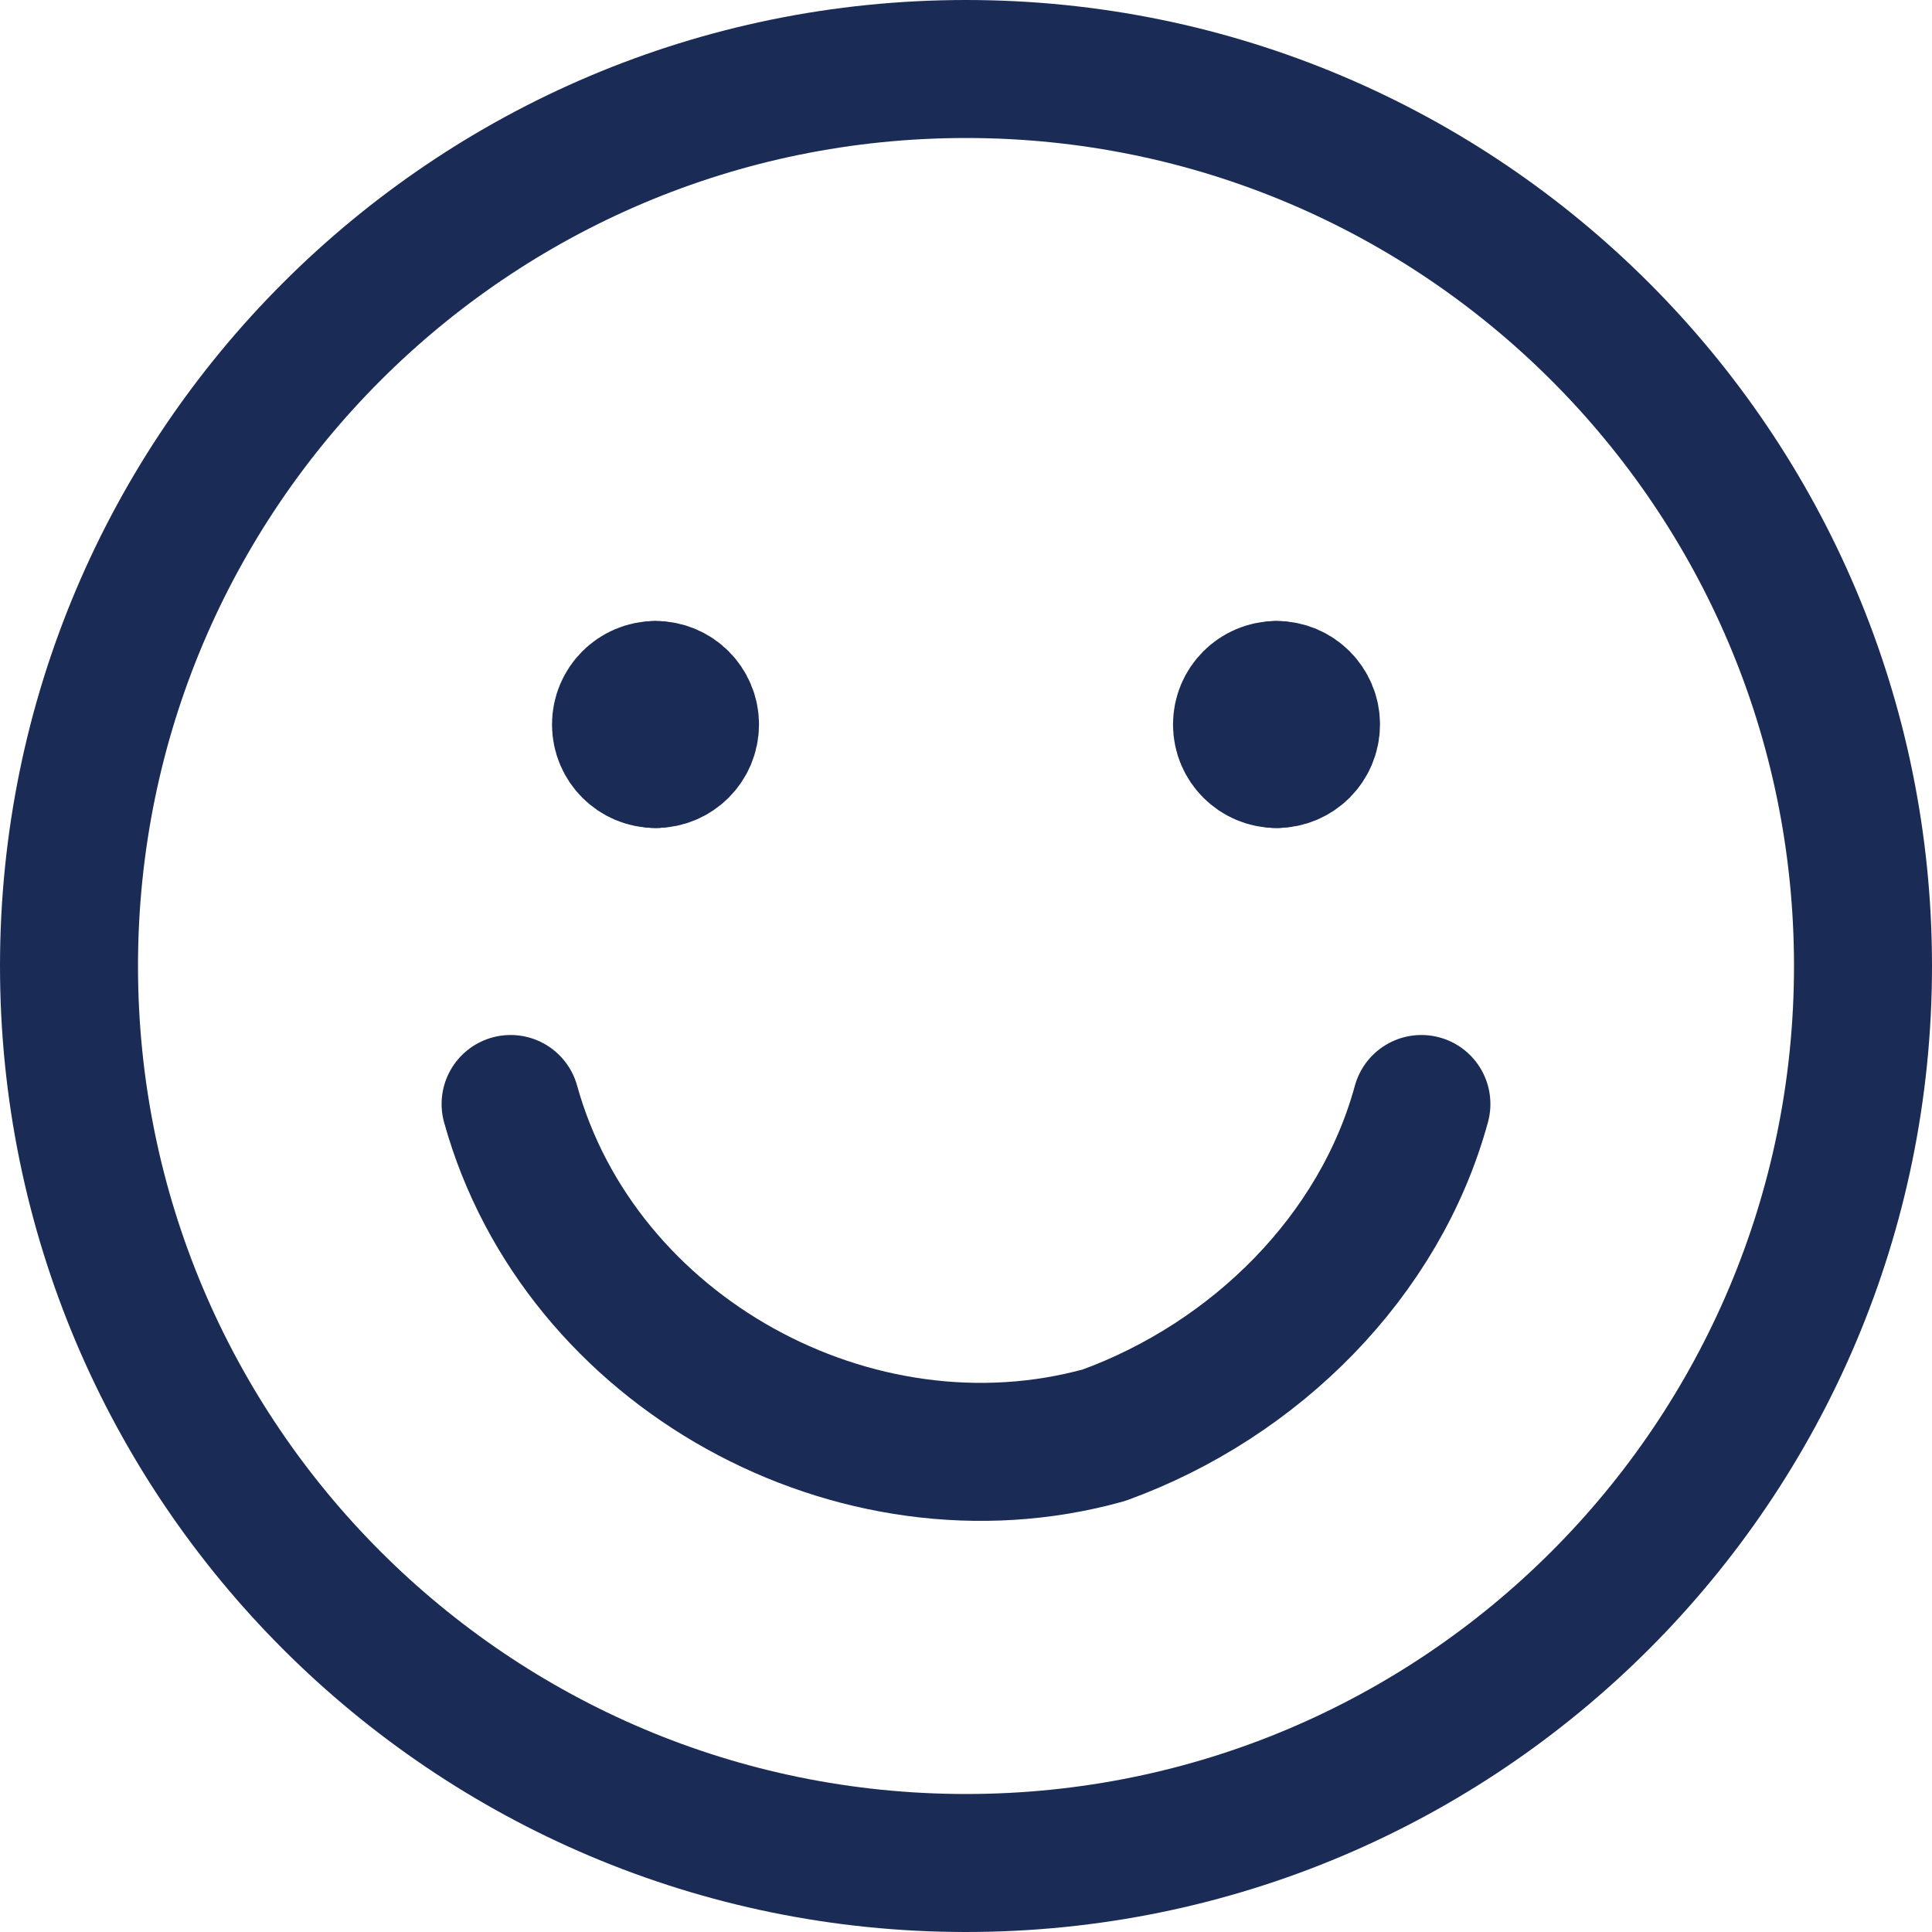 <svg xmlns="http://www.w3.org/2000/svg" fill="none" viewBox="0 0 14 14" id="Happy-Face--Streamline-Core"><desc>Happy Face Streamline Icon: https://streamlinehq.com</desc><g id="happy-face--smiley-chat-message-smile-emoji-face-satisfied"><path id="Vector" stroke="#1A2B56" stroke-linecap="round" stroke-linejoin="round" d="M7 13.5c3.59 0 6.5 -2.91 6.5 -6.5C13.5 3.41 10.59 0.5 7 0.5 3.41 0.5 0.5 3.41 0.5 7c0 3.59 2.91 6.5 6.5 6.5Z" stroke-width="1"></path><path id="Vector_2" stroke="#1A2B56" stroke-linecap="round" stroke-linejoin="round" d="M3.7 8c0.5 1.8 2.5 2.9 4.3 2.4 1.1 -0.4 2 -1.3 2.3 -2.4" stroke-width="1"></path><g id="Group 623"><path id="Vector_3" stroke="#1A2B56" stroke-linecap="round" stroke-linejoin="round" d="M4.75 5.5c-0.138 0 -0.25 -0.112 -0.25 -0.25S4.612 5 4.75 5" stroke-width="1"></path><path id="Vector_4" stroke="#1A2B56" stroke-linecap="round" stroke-linejoin="round" d="M4.75 5.5c0.138 0 0.25 -0.112 0.25 -0.25S4.888 5 4.75 5" stroke-width="1"></path></g><g id="Group 624"><path id="Vector_5" stroke="#1A2B56" stroke-linecap="round" stroke-linejoin="round" d="M9.25 5.5c-0.138 0 -0.25 -0.112 -0.25 -0.25S9.112 5 9.25 5" stroke-width="1"></path><path id="Vector_6" stroke="#1A2B56" stroke-linecap="round" stroke-linejoin="round" d="M9.25 5.5c0.138 0 0.25 -0.112 0.25 -0.25S9.388 5 9.25 5" stroke-width="1"></path></g></g></svg>